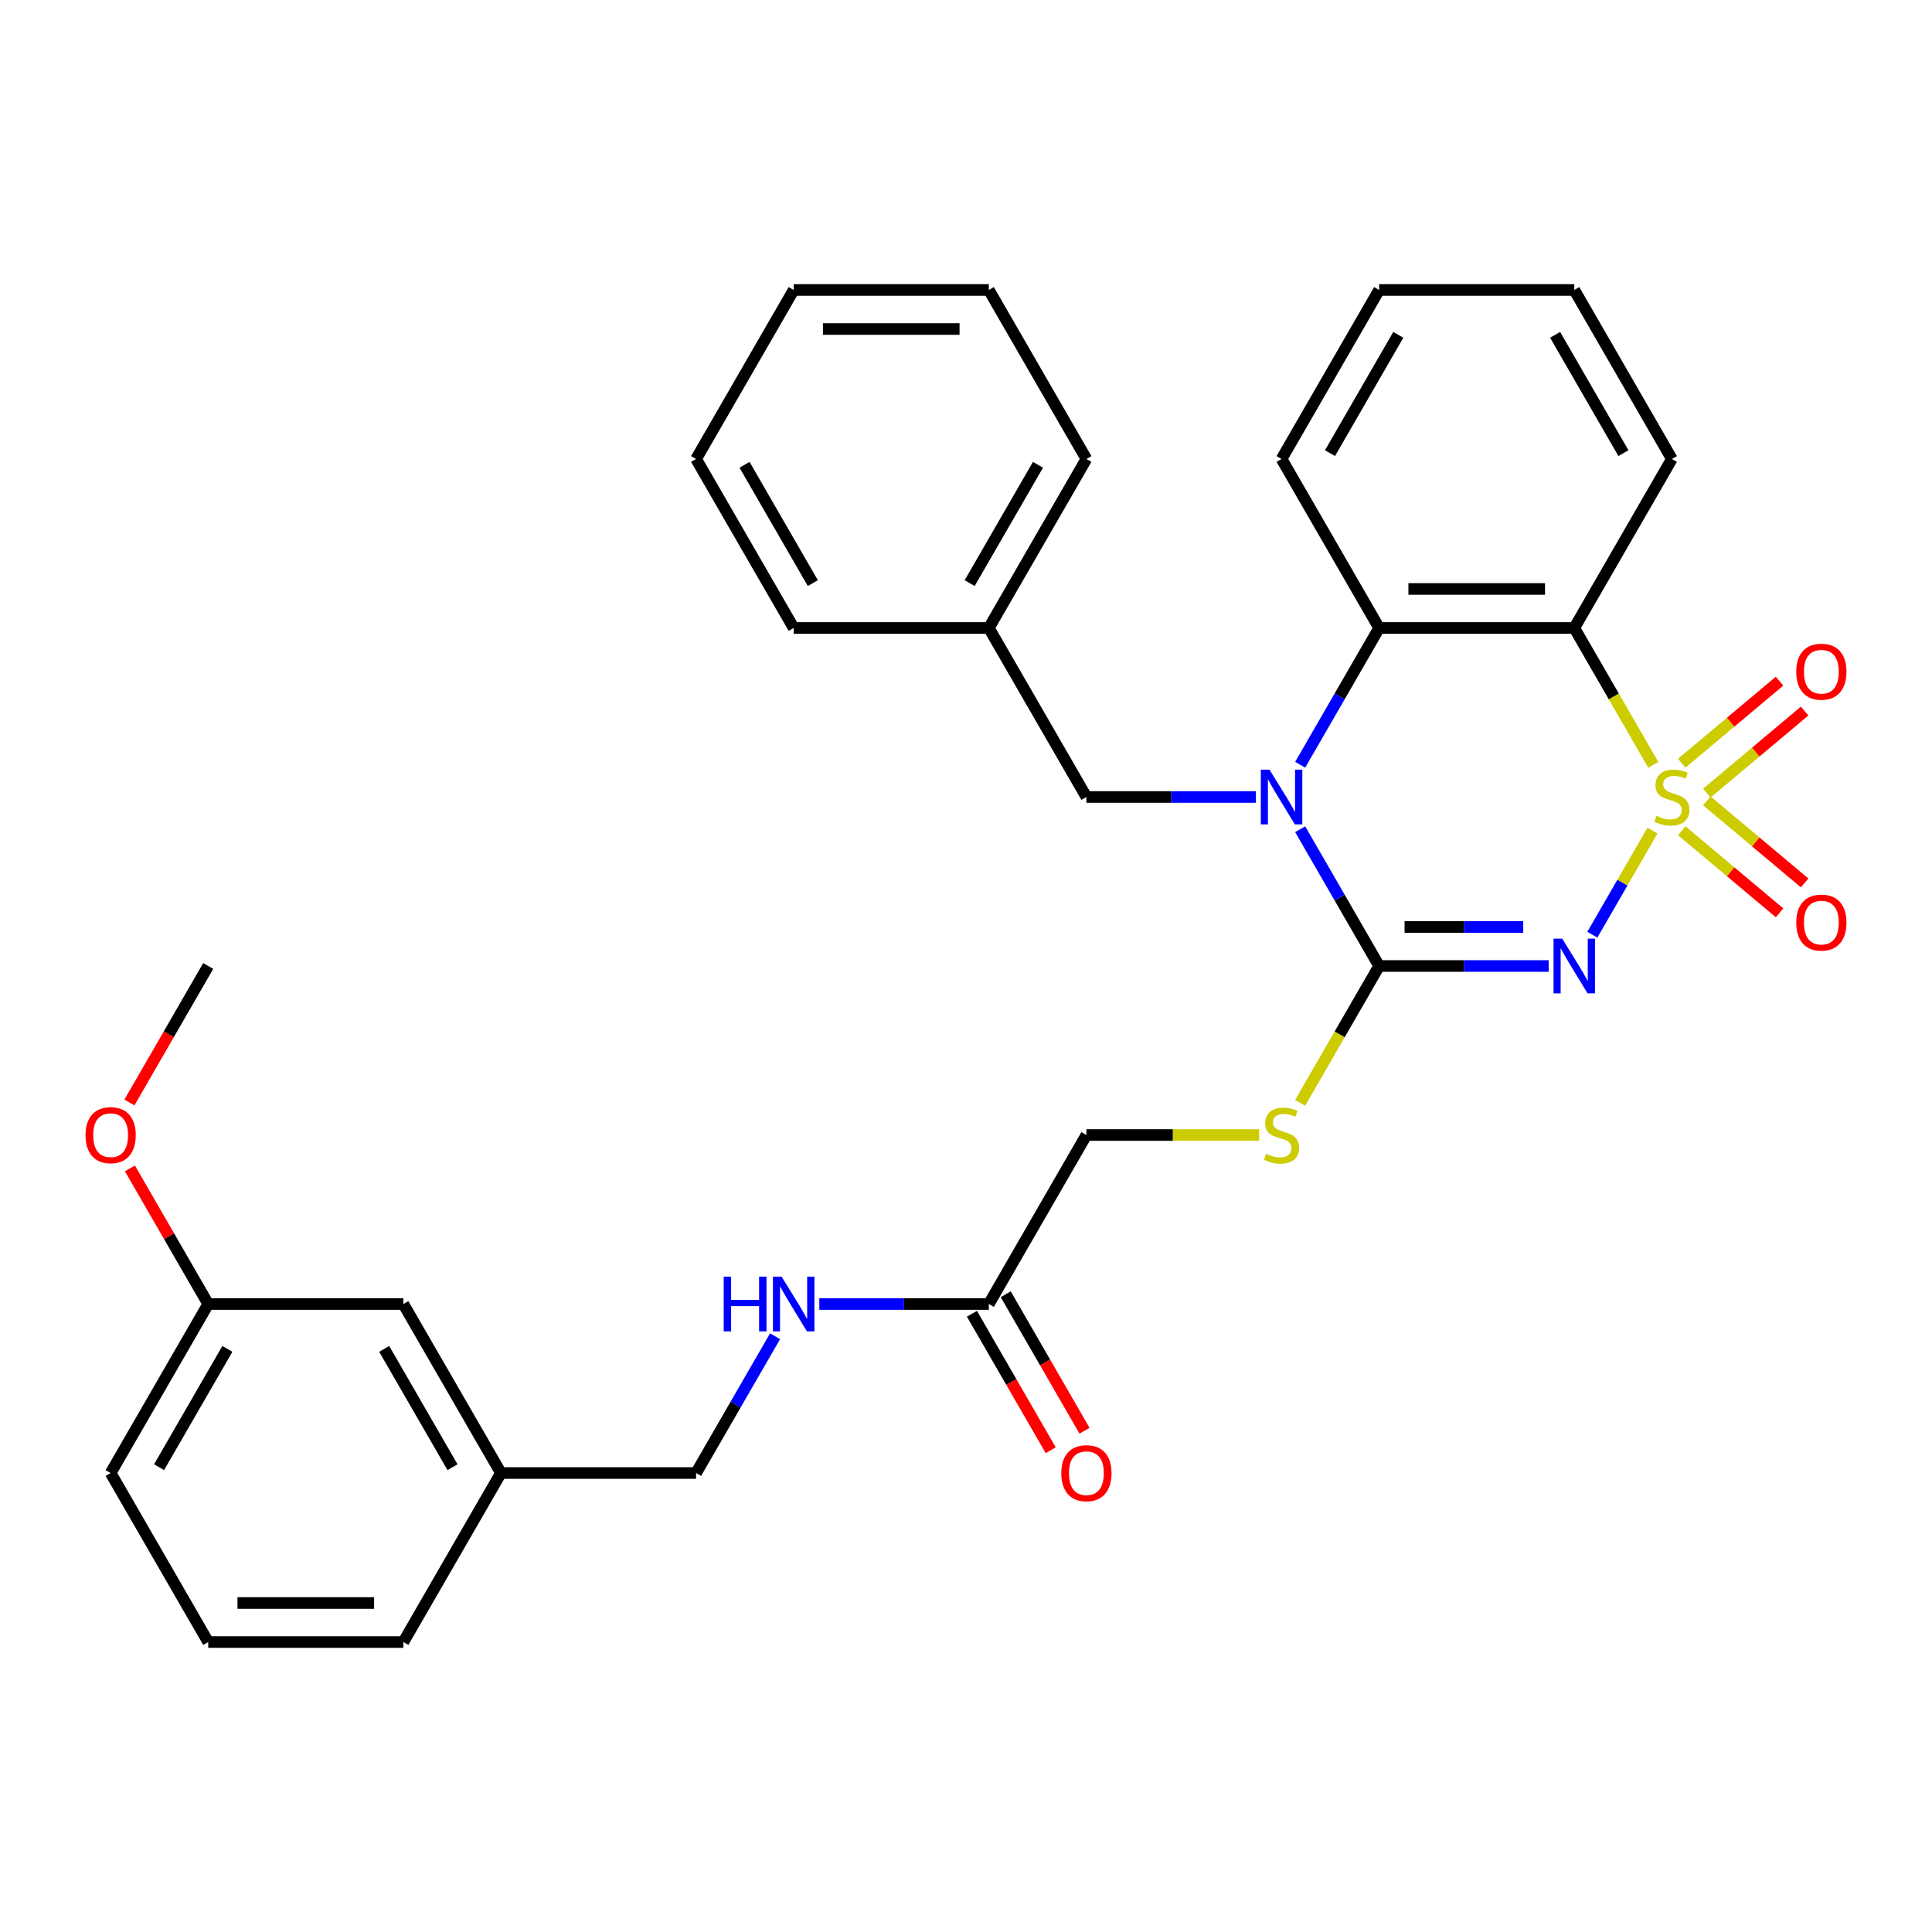 <?xml version='1.0' encoding='iso-8859-1'?>
<svg version='1.1' baseProfile='full'
              xmlns='http://www.w3.org/2000/svg'
                      xmlns:rdkit='http://www.rdkit.org/xml'
                      xmlns:xlink='http://www.w3.org/1999/xlink'
                  xml:space='preserve'
width='1000px' height='1000px' viewBox='0 0 1000 1000'>
<!-- END OF HEADER -->
<rect style='opacity:1.0;fill:#FFFFFF;stroke:none' width='1000' height='1000' x='0' y='0'> </rect>
<path class='bond-0' d='M 855.307,429.927 L 839.75,456.872' style='fill:none;fill-rule:evenodd;stroke:#CCCC00;stroke-width:6px;stroke-linecap:butt;stroke-linejoin:miter;stroke-opacity:1' />
<path class='bond-0' d='M 839.75,456.872 L 824.193,483.817' style='fill:none;fill-rule:evenodd;stroke:#0000FF;stroke-width:6px;stroke-linecap:butt;stroke-linejoin:miter;stroke-opacity:1' />
<path class='bond-3' d='M 855.746,395.876 L 835.298,360.46' style='fill:none;fill-rule:evenodd;stroke:#CCCC00;stroke-width:6px;stroke-linecap:butt;stroke-linejoin:miter;stroke-opacity:1' />
<path class='bond-3' d='M 835.298,360.46 L 814.85,325.043' style='fill:none;fill-rule:evenodd;stroke:#000000;stroke-width:6px;stroke-linecap:butt;stroke-linejoin:miter;stroke-opacity:1' />
<path class='bond-5' d='M 883.454,410.522 L 908.768,389.281' style='fill:none;fill-rule:evenodd;stroke:#CCCC00;stroke-width:6px;stroke-linecap:butt;stroke-linejoin:miter;stroke-opacity:1' />
<path class='bond-5' d='M 908.768,389.281 L 934.081,368.04' style='fill:none;fill-rule:evenodd;stroke:#FF0000;stroke-width:6px;stroke-linecap:butt;stroke-linejoin:miter;stroke-opacity:1' />
<path class='bond-5' d='M 870.468,395.046 L 895.782,373.805' style='fill:none;fill-rule:evenodd;stroke:#CCCC00;stroke-width:6px;stroke-linecap:butt;stroke-linejoin:miter;stroke-opacity:1' />
<path class='bond-5' d='M 895.782,373.805 L 921.096,352.564' style='fill:none;fill-rule:evenodd;stroke:#FF0000;stroke-width:6px;stroke-linecap:butt;stroke-linejoin:miter;stroke-opacity:1' />
<path class='bond-6' d='M 870.468,429.998 L 895.782,451.238' style='fill:none;fill-rule:evenodd;stroke:#CCCC00;stroke-width:6px;stroke-linecap:butt;stroke-linejoin:miter;stroke-opacity:1' />
<path class='bond-6' d='M 895.782,451.238 L 921.096,472.479' style='fill:none;fill-rule:evenodd;stroke:#FF0000;stroke-width:6px;stroke-linecap:butt;stroke-linejoin:miter;stroke-opacity:1' />
<path class='bond-6' d='M 883.454,414.522 L 908.768,435.762' style='fill:none;fill-rule:evenodd;stroke:#CCCC00;stroke-width:6px;stroke-linecap:butt;stroke-linejoin:miter;stroke-opacity:1' />
<path class='bond-6' d='M 908.768,435.762 L 934.081,457.003' style='fill:none;fill-rule:evenodd;stroke:#FF0000;stroke-width:6px;stroke-linecap:butt;stroke-linejoin:miter;stroke-opacity:1' />
<path class='bond-1' d='M 801.585,500 L 757.712,500' style='fill:none;fill-rule:evenodd;stroke:#0000FF;stroke-width:6px;stroke-linecap:butt;stroke-linejoin:miter;stroke-opacity:1' />
<path class='bond-1' d='M 757.712,500 L 713.839,500' style='fill:none;fill-rule:evenodd;stroke:#000000;stroke-width:6px;stroke-linecap:butt;stroke-linejoin:miter;stroke-opacity:1' />
<path class='bond-1' d='M 788.423,479.798 L 757.712,479.798' style='fill:none;fill-rule:evenodd;stroke:#0000FF;stroke-width:6px;stroke-linecap:butt;stroke-linejoin:miter;stroke-opacity:1' />
<path class='bond-1' d='M 757.712,479.798 L 727.001,479.798' style='fill:none;fill-rule:evenodd;stroke:#000000;stroke-width:6px;stroke-linecap:butt;stroke-linejoin:miter;stroke-opacity:1' />
<path class='bond-7' d='M 713.839,500 L 693.391,535.417' style='fill:none;fill-rule:evenodd;stroke:#000000;stroke-width:6px;stroke-linecap:butt;stroke-linejoin:miter;stroke-opacity:1' />
<path class='bond-7' d='M 693.391,535.417 L 672.943,570.833' style='fill:none;fill-rule:evenodd;stroke:#CCCC00;stroke-width:6px;stroke-linecap:butt;stroke-linejoin:miter;stroke-opacity:1' />
<path class='bond-32' d='M 713.839,500 L 693.403,464.603' style='fill:none;fill-rule:evenodd;stroke:#000000;stroke-width:6px;stroke-linecap:butt;stroke-linejoin:miter;stroke-opacity:1' />
<path class='bond-32' d='M 693.403,464.603 L 672.966,429.207' style='fill:none;fill-rule:evenodd;stroke:#0000FF;stroke-width:6px;stroke-linecap:butt;stroke-linejoin:miter;stroke-opacity:1' />
<path class='bond-2' d='M 672.966,395.836 L 693.403,360.44' style='fill:none;fill-rule:evenodd;stroke:#0000FF;stroke-width:6px;stroke-linecap:butt;stroke-linejoin:miter;stroke-opacity:1' />
<path class='bond-2' d='M 693.403,360.44 L 713.839,325.043' style='fill:none;fill-rule:evenodd;stroke:#000000;stroke-width:6px;stroke-linecap:butt;stroke-linejoin:miter;stroke-opacity:1' />
<path class='bond-8' d='M 650.068,412.522 L 606.195,412.522' style='fill:none;fill-rule:evenodd;stroke:#0000FF;stroke-width:6px;stroke-linecap:butt;stroke-linejoin:miter;stroke-opacity:1' />
<path class='bond-8' d='M 606.195,412.522 L 562.322,412.522' style='fill:none;fill-rule:evenodd;stroke:#000000;stroke-width:6px;stroke-linecap:butt;stroke-linejoin:miter;stroke-opacity:1' />
<path class='bond-4' d='M 814.85,325.043 L 713.839,325.043' style='fill:none;fill-rule:evenodd;stroke:#000000;stroke-width:6px;stroke-linecap:butt;stroke-linejoin:miter;stroke-opacity:1' />
<path class='bond-4' d='M 799.698,304.841 L 728.991,304.841' style='fill:none;fill-rule:evenodd;stroke:#000000;stroke-width:6px;stroke-linecap:butt;stroke-linejoin:miter;stroke-opacity:1' />
<path class='bond-13' d='M 814.85,325.043 L 865.356,237.565' style='fill:none;fill-rule:evenodd;stroke:#000000;stroke-width:6px;stroke-linecap:butt;stroke-linejoin:miter;stroke-opacity:1' />
<path class='bond-19' d='M 713.839,325.043 L 663.333,237.565' style='fill:none;fill-rule:evenodd;stroke:#000000;stroke-width:6px;stroke-linecap:butt;stroke-linejoin:miter;stroke-opacity:1' />
<path class='bond-12' d='M 651.728,587.478 L 607.025,587.478' style='fill:none;fill-rule:evenodd;stroke:#CCCC00;stroke-width:6px;stroke-linecap:butt;stroke-linejoin:miter;stroke-opacity:1' />
<path class='bond-12' d='M 607.025,587.478 L 562.322,587.478' style='fill:none;fill-rule:evenodd;stroke:#000000;stroke-width:6px;stroke-linecap:butt;stroke-linejoin:miter;stroke-opacity:1' />
<path class='bond-16' d='M 562.322,412.522 L 511.816,325.043' style='fill:none;fill-rule:evenodd;stroke:#000000;stroke-width:6px;stroke-linecap:butt;stroke-linejoin:miter;stroke-opacity:1' />
<path class='bond-9' d='M 511.816,674.957 L 562.322,587.478' style='fill:none;fill-rule:evenodd;stroke:#000000;stroke-width:6px;stroke-linecap:butt;stroke-linejoin:miter;stroke-opacity:1' />
<path class='bond-10' d='M 511.816,674.957 L 467.943,674.957' style='fill:none;fill-rule:evenodd;stroke:#000000;stroke-width:6px;stroke-linecap:butt;stroke-linejoin:miter;stroke-opacity:1' />
<path class='bond-10' d='M 467.943,674.957 L 424.07,674.957' style='fill:none;fill-rule:evenodd;stroke:#0000FF;stroke-width:6px;stroke-linecap:butt;stroke-linejoin:miter;stroke-opacity:1' />
<path class='bond-11' d='M 503.068,680.007 L 523.458,715.324' style='fill:none;fill-rule:evenodd;stroke:#000000;stroke-width:6px;stroke-linecap:butt;stroke-linejoin:miter;stroke-opacity:1' />
<path class='bond-11' d='M 523.458,715.324 L 543.848,750.641' style='fill:none;fill-rule:evenodd;stroke:#FF0000;stroke-width:6px;stroke-linecap:butt;stroke-linejoin:miter;stroke-opacity:1' />
<path class='bond-11' d='M 520.564,669.906 L 540.954,705.223' style='fill:none;fill-rule:evenodd;stroke:#000000;stroke-width:6px;stroke-linecap:butt;stroke-linejoin:miter;stroke-opacity:1' />
<path class='bond-11' d='M 540.954,705.223 L 561.344,740.539' style='fill:none;fill-rule:evenodd;stroke:#FF0000;stroke-width:6px;stroke-linecap:butt;stroke-linejoin:miter;stroke-opacity:1' />
<path class='bond-14' d='M 401.171,691.642 L 380.735,727.039' style='fill:none;fill-rule:evenodd;stroke:#0000FF;stroke-width:6px;stroke-linecap:butt;stroke-linejoin:miter;stroke-opacity:1' />
<path class='bond-14' d='M 380.735,727.039 L 360.299,762.435' style='fill:none;fill-rule:evenodd;stroke:#000000;stroke-width:6px;stroke-linecap:butt;stroke-linejoin:miter;stroke-opacity:1' />
<path class='bond-27' d='M 865.356,237.565 L 814.85,150.086' style='fill:none;fill-rule:evenodd;stroke:#000000;stroke-width:6px;stroke-linecap:butt;stroke-linejoin:miter;stroke-opacity:1' />
<path class='bond-27' d='M 840.284,234.544 L 804.93,173.309' style='fill:none;fill-rule:evenodd;stroke:#000000;stroke-width:6px;stroke-linecap:butt;stroke-linejoin:miter;stroke-opacity:1' />
<path class='bond-17' d='M 360.299,762.435 L 259.288,762.435' style='fill:none;fill-rule:evenodd;stroke:#000000;stroke-width:6px;stroke-linecap:butt;stroke-linejoin:miter;stroke-opacity:1' />
<path class='bond-15' d='M 208.782,674.957 L 259.288,762.435' style='fill:none;fill-rule:evenodd;stroke:#000000;stroke-width:6px;stroke-linecap:butt;stroke-linejoin:miter;stroke-opacity:1' />
<path class='bond-15' d='M 198.862,698.18 L 234.216,759.415' style='fill:none;fill-rule:evenodd;stroke:#000000;stroke-width:6px;stroke-linecap:butt;stroke-linejoin:miter;stroke-opacity:1' />
<path class='bond-18' d='M 208.782,674.957 L 107.771,674.957' style='fill:none;fill-rule:evenodd;stroke:#000000;stroke-width:6px;stroke-linecap:butt;stroke-linejoin:miter;stroke-opacity:1' />
<path class='bond-24' d='M 511.816,325.043 L 562.322,237.565' style='fill:none;fill-rule:evenodd;stroke:#000000;stroke-width:6px;stroke-linecap:butt;stroke-linejoin:miter;stroke-opacity:1' />
<path class='bond-24' d='M 501.896,301.82 L 537.25,240.585' style='fill:none;fill-rule:evenodd;stroke:#000000;stroke-width:6px;stroke-linecap:butt;stroke-linejoin:miter;stroke-opacity:1' />
<path class='bond-25' d='M 511.816,325.043 L 410.805,325.043' style='fill:none;fill-rule:evenodd;stroke:#000000;stroke-width:6px;stroke-linecap:butt;stroke-linejoin:miter;stroke-opacity:1' />
<path class='bond-22' d='M 259.288,762.435 L 208.782,849.914' style='fill:none;fill-rule:evenodd;stroke:#000000;stroke-width:6px;stroke-linecap:butt;stroke-linejoin:miter;stroke-opacity:1' />
<path class='bond-20' d='M 107.771,674.957 L 87.508,639.86' style='fill:none;fill-rule:evenodd;stroke:#000000;stroke-width:6px;stroke-linecap:butt;stroke-linejoin:miter;stroke-opacity:1' />
<path class='bond-20' d='M 87.508,639.86 L 67.245,604.764' style='fill:none;fill-rule:evenodd;stroke:#FF0000;stroke-width:6px;stroke-linecap:butt;stroke-linejoin:miter;stroke-opacity:1' />
<path class='bond-35' d='M 107.771,674.957 L 57.265,762.435' style='fill:none;fill-rule:evenodd;stroke:#000000;stroke-width:6px;stroke-linecap:butt;stroke-linejoin:miter;stroke-opacity:1' />
<path class='bond-35' d='M 117.69,698.18 L 82.337,759.415' style='fill:none;fill-rule:evenodd;stroke:#000000;stroke-width:6px;stroke-linecap:butt;stroke-linejoin:miter;stroke-opacity:1' />
<path class='bond-33' d='M 663.333,237.565 L 713.839,150.086' style='fill:none;fill-rule:evenodd;stroke:#000000;stroke-width:6px;stroke-linecap:butt;stroke-linejoin:miter;stroke-opacity:1' />
<path class='bond-33' d='M 688.405,234.544 L 723.759,173.309' style='fill:none;fill-rule:evenodd;stroke:#000000;stroke-width:6px;stroke-linecap:butt;stroke-linejoin:miter;stroke-opacity:1' />
<path class='bond-26' d='M 66.991,570.633 L 87.381,535.317' style='fill:none;fill-rule:evenodd;stroke:#FF0000;stroke-width:6px;stroke-linecap:butt;stroke-linejoin:miter;stroke-opacity:1' />
<path class='bond-26' d='M 87.381,535.317 L 107.771,500' style='fill:none;fill-rule:evenodd;stroke:#000000;stroke-width:6px;stroke-linecap:butt;stroke-linejoin:miter;stroke-opacity:1' />
<path class='bond-21' d='M 107.771,849.914 L 208.782,849.914' style='fill:none;fill-rule:evenodd;stroke:#000000;stroke-width:6px;stroke-linecap:butt;stroke-linejoin:miter;stroke-opacity:1' />
<path class='bond-21' d='M 122.922,829.711 L 193.63,829.711' style='fill:none;fill-rule:evenodd;stroke:#000000;stroke-width:6px;stroke-linecap:butt;stroke-linejoin:miter;stroke-opacity:1' />
<path class='bond-23' d='M 107.771,849.914 L 57.265,762.435' style='fill:none;fill-rule:evenodd;stroke:#000000;stroke-width:6px;stroke-linecap:butt;stroke-linejoin:miter;stroke-opacity:1' />
<path class='bond-29' d='M 562.322,237.565 L 511.816,150.086' style='fill:none;fill-rule:evenodd;stroke:#000000;stroke-width:6px;stroke-linecap:butt;stroke-linejoin:miter;stroke-opacity:1' />
<path class='bond-30' d='M 410.805,325.043 L 360.299,237.565' style='fill:none;fill-rule:evenodd;stroke:#000000;stroke-width:6px;stroke-linecap:butt;stroke-linejoin:miter;stroke-opacity:1' />
<path class='bond-30' d='M 420.725,301.82 L 385.371,240.585' style='fill:none;fill-rule:evenodd;stroke:#000000;stroke-width:6px;stroke-linecap:butt;stroke-linejoin:miter;stroke-opacity:1' />
<path class='bond-28' d='M 814.85,150.086 L 713.839,150.086' style='fill:none;fill-rule:evenodd;stroke:#000000;stroke-width:6px;stroke-linecap:butt;stroke-linejoin:miter;stroke-opacity:1' />
<path class='bond-34' d='M 511.816,150.086 L 410.805,150.086' style='fill:none;fill-rule:evenodd;stroke:#000000;stroke-width:6px;stroke-linecap:butt;stroke-linejoin:miter;stroke-opacity:1' />
<path class='bond-34' d='M 496.664,170.289 L 425.956,170.289' style='fill:none;fill-rule:evenodd;stroke:#000000;stroke-width:6px;stroke-linecap:butt;stroke-linejoin:miter;stroke-opacity:1' />
<path class='bond-31' d='M 360.299,237.565 L 410.805,150.086' style='fill:none;fill-rule:evenodd;stroke:#000000;stroke-width:6px;stroke-linecap:butt;stroke-linejoin:miter;stroke-opacity:1' />
<path  class='atom-0' d='M 857.356 422.242
Q 857.676 422.362, 858.996 422.922
Q 860.316 423.482, 861.756 423.842
Q 863.236 424.162, 864.676 424.162
Q 867.356 424.162, 868.916 422.882
Q 870.476 421.562, 870.476 419.282
Q 870.476 417.722, 869.676 416.762
Q 868.916 415.802, 867.716 415.282
Q 866.516 414.762, 864.516 414.162
Q 861.996 413.402, 860.476 412.682
Q 858.996 411.962, 857.916 410.442
Q 856.876 408.922, 856.876 406.362
Q 856.876 402.802, 859.276 400.602
Q 861.716 398.402, 866.516 398.402
Q 869.796 398.402, 873.516 399.962
L 872.596 403.042
Q 869.196 401.642, 866.636 401.642
Q 863.876 401.642, 862.356 402.802
Q 860.836 403.922, 860.876 405.882
Q 860.876 407.402, 861.636 408.322
Q 862.436 409.242, 863.556 409.762
Q 864.716 410.282, 866.636 410.882
Q 869.196 411.682, 870.716 412.482
Q 872.236 413.282, 873.316 414.922
Q 874.436 416.522, 874.436 419.282
Q 874.436 423.202, 871.796 425.322
Q 869.196 427.402, 864.836 427.402
Q 862.316 427.402, 860.396 426.842
Q 858.516 426.322, 856.276 425.402
L 857.356 422.242
' fill='#CCCC00'/>
<path  class='atom-1' d='M 808.59 485.84
L 817.87 500.84
Q 818.79 502.32, 820.27 505
Q 821.75 507.68, 821.83 507.84
L 821.83 485.84
L 825.59 485.84
L 825.59 514.16
L 821.71 514.16
L 811.75 497.76
Q 810.59 495.84, 809.35 493.64
Q 808.15 491.44, 807.79 490.76
L 807.79 514.16
L 804.11 514.16
L 804.11 485.84
L 808.59 485.84
' fill='#0000FF'/>
<path  class='atom-3' d='M 657.073 398.362
L 666.353 413.362
Q 667.273 414.842, 668.753 417.522
Q 670.233 420.202, 670.313 420.362
L 670.313 398.362
L 674.073 398.362
L 674.073 426.682
L 670.193 426.682
L 660.233 410.282
Q 659.073 408.362, 657.833 406.162
Q 656.633 403.962, 656.273 403.282
L 656.273 426.682
L 652.593 426.682
L 652.593 398.362
L 657.073 398.362
' fill='#0000FF'/>
<path  class='atom-6' d='M 929.735 347.673
Q 929.735 340.873, 933.095 337.073
Q 936.455 333.273, 942.735 333.273
Q 949.015 333.273, 952.375 337.073
Q 955.735 340.873, 955.735 347.673
Q 955.735 354.553, 952.335 358.473
Q 948.935 362.353, 942.735 362.353
Q 936.495 362.353, 933.095 358.473
Q 929.735 354.593, 929.735 347.673
M 942.735 359.153
Q 947.055 359.153, 949.375 356.273
Q 951.735 353.353, 951.735 347.673
Q 951.735 342.113, 949.375 339.313
Q 947.055 336.473, 942.735 336.473
Q 938.415 336.473, 936.055 339.273
Q 933.735 342.073, 933.735 347.673
Q 933.735 353.393, 936.055 356.273
Q 938.415 359.153, 942.735 359.153
' fill='#FF0000'/>
<path  class='atom-7' d='M 929.735 477.53
Q 929.735 470.73, 933.095 466.93
Q 936.455 463.13, 942.735 463.13
Q 949.015 463.13, 952.375 466.93
Q 955.735 470.73, 955.735 477.53
Q 955.735 484.41, 952.335 488.33
Q 948.935 492.21, 942.735 492.21
Q 936.495 492.21, 933.095 488.33
Q 929.735 484.45, 929.735 477.53
M 942.735 489.01
Q 947.055 489.01, 949.375 486.13
Q 951.735 483.21, 951.735 477.53
Q 951.735 471.97, 949.375 469.17
Q 947.055 466.33, 942.735 466.33
Q 938.415 466.33, 936.055 469.13
Q 933.735 471.93, 933.735 477.53
Q 933.735 483.25, 936.055 486.13
Q 938.415 489.01, 942.735 489.01
' fill='#FF0000'/>
<path  class='atom-8' d='M 655.333 597.198
Q 655.653 597.318, 656.973 597.878
Q 658.293 598.438, 659.733 598.798
Q 661.213 599.118, 662.653 599.118
Q 665.333 599.118, 666.893 597.838
Q 668.453 596.518, 668.453 594.238
Q 668.453 592.678, 667.653 591.718
Q 666.893 590.758, 665.693 590.238
Q 664.493 589.718, 662.493 589.118
Q 659.973 588.358, 658.453 587.638
Q 656.973 586.918, 655.893 585.398
Q 654.853 583.878, 654.853 581.318
Q 654.853 577.758, 657.253 575.558
Q 659.693 573.358, 664.493 573.358
Q 667.773 573.358, 671.493 574.918
L 670.573 577.998
Q 667.173 576.598, 664.613 576.598
Q 661.853 576.598, 660.333 577.758
Q 658.813 578.878, 658.853 580.838
Q 658.853 582.358, 659.613 583.278
Q 660.413 584.198, 661.533 584.718
Q 662.693 585.238, 664.613 585.838
Q 667.173 586.638, 668.693 587.438
Q 670.213 588.238, 671.293 589.878
Q 672.413 591.478, 672.413 594.238
Q 672.413 598.158, 669.773 600.278
Q 667.173 602.358, 662.813 602.358
Q 660.293 602.358, 658.373 601.798
Q 656.493 601.278, 654.253 600.358
L 655.333 597.198
' fill='#CCCC00'/>
<path  class='atom-11' d='M 374.585 660.797
L 378.425 660.797
L 378.425 672.837
L 392.905 672.837
L 392.905 660.797
L 396.745 660.797
L 396.745 689.117
L 392.905 689.117
L 392.905 676.037
L 378.425 676.037
L 378.425 689.117
L 374.585 689.117
L 374.585 660.797
' fill='#0000FF'/>
<path  class='atom-11' d='M 404.545 660.797
L 413.825 675.797
Q 414.745 677.277, 416.225 679.957
Q 417.705 682.637, 417.785 682.797
L 417.785 660.797
L 421.545 660.797
L 421.545 689.117
L 417.665 689.117
L 407.705 672.717
Q 406.545 670.797, 405.305 668.597
Q 404.105 666.397, 403.745 665.717
L 403.745 689.117
L 400.065 689.117
L 400.065 660.797
L 404.545 660.797
' fill='#0000FF'/>
<path  class='atom-12' d='M 549.322 762.515
Q 549.322 755.715, 552.682 751.915
Q 556.042 748.115, 562.322 748.115
Q 568.602 748.115, 571.962 751.915
Q 575.322 755.715, 575.322 762.515
Q 575.322 769.395, 571.922 773.315
Q 568.522 777.195, 562.322 777.195
Q 556.082 777.195, 552.682 773.315
Q 549.322 769.435, 549.322 762.515
M 562.322 773.995
Q 566.642 773.995, 568.962 771.115
Q 571.322 768.195, 571.322 762.515
Q 571.322 756.955, 568.962 754.155
Q 566.642 751.315, 562.322 751.315
Q 558.002 751.315, 555.642 754.115
Q 553.322 756.915, 553.322 762.515
Q 553.322 768.235, 555.642 771.115
Q 558.002 773.995, 562.322 773.995
' fill='#FF0000'/>
<path  class='atom-21' d='M 44.265 587.558
Q 44.265 580.758, 47.625 576.958
Q 50.985 573.158, 57.265 573.158
Q 63.545 573.158, 66.905 576.958
Q 70.265 580.758, 70.265 587.558
Q 70.265 594.438, 66.865 598.358
Q 63.465 602.238, 57.265 602.238
Q 51.025 602.238, 47.625 598.358
Q 44.265 594.478, 44.265 587.558
M 57.265 599.038
Q 61.585 599.038, 63.905 596.158
Q 66.265 593.238, 66.265 587.558
Q 66.265 581.998, 63.905 579.198
Q 61.585 576.358, 57.265 576.358
Q 52.945 576.358, 50.585 579.158
Q 48.265 581.958, 48.265 587.558
Q 48.265 593.278, 50.585 596.158
Q 52.945 599.038, 57.265 599.038
' fill='#FF0000'/>
</svg>
